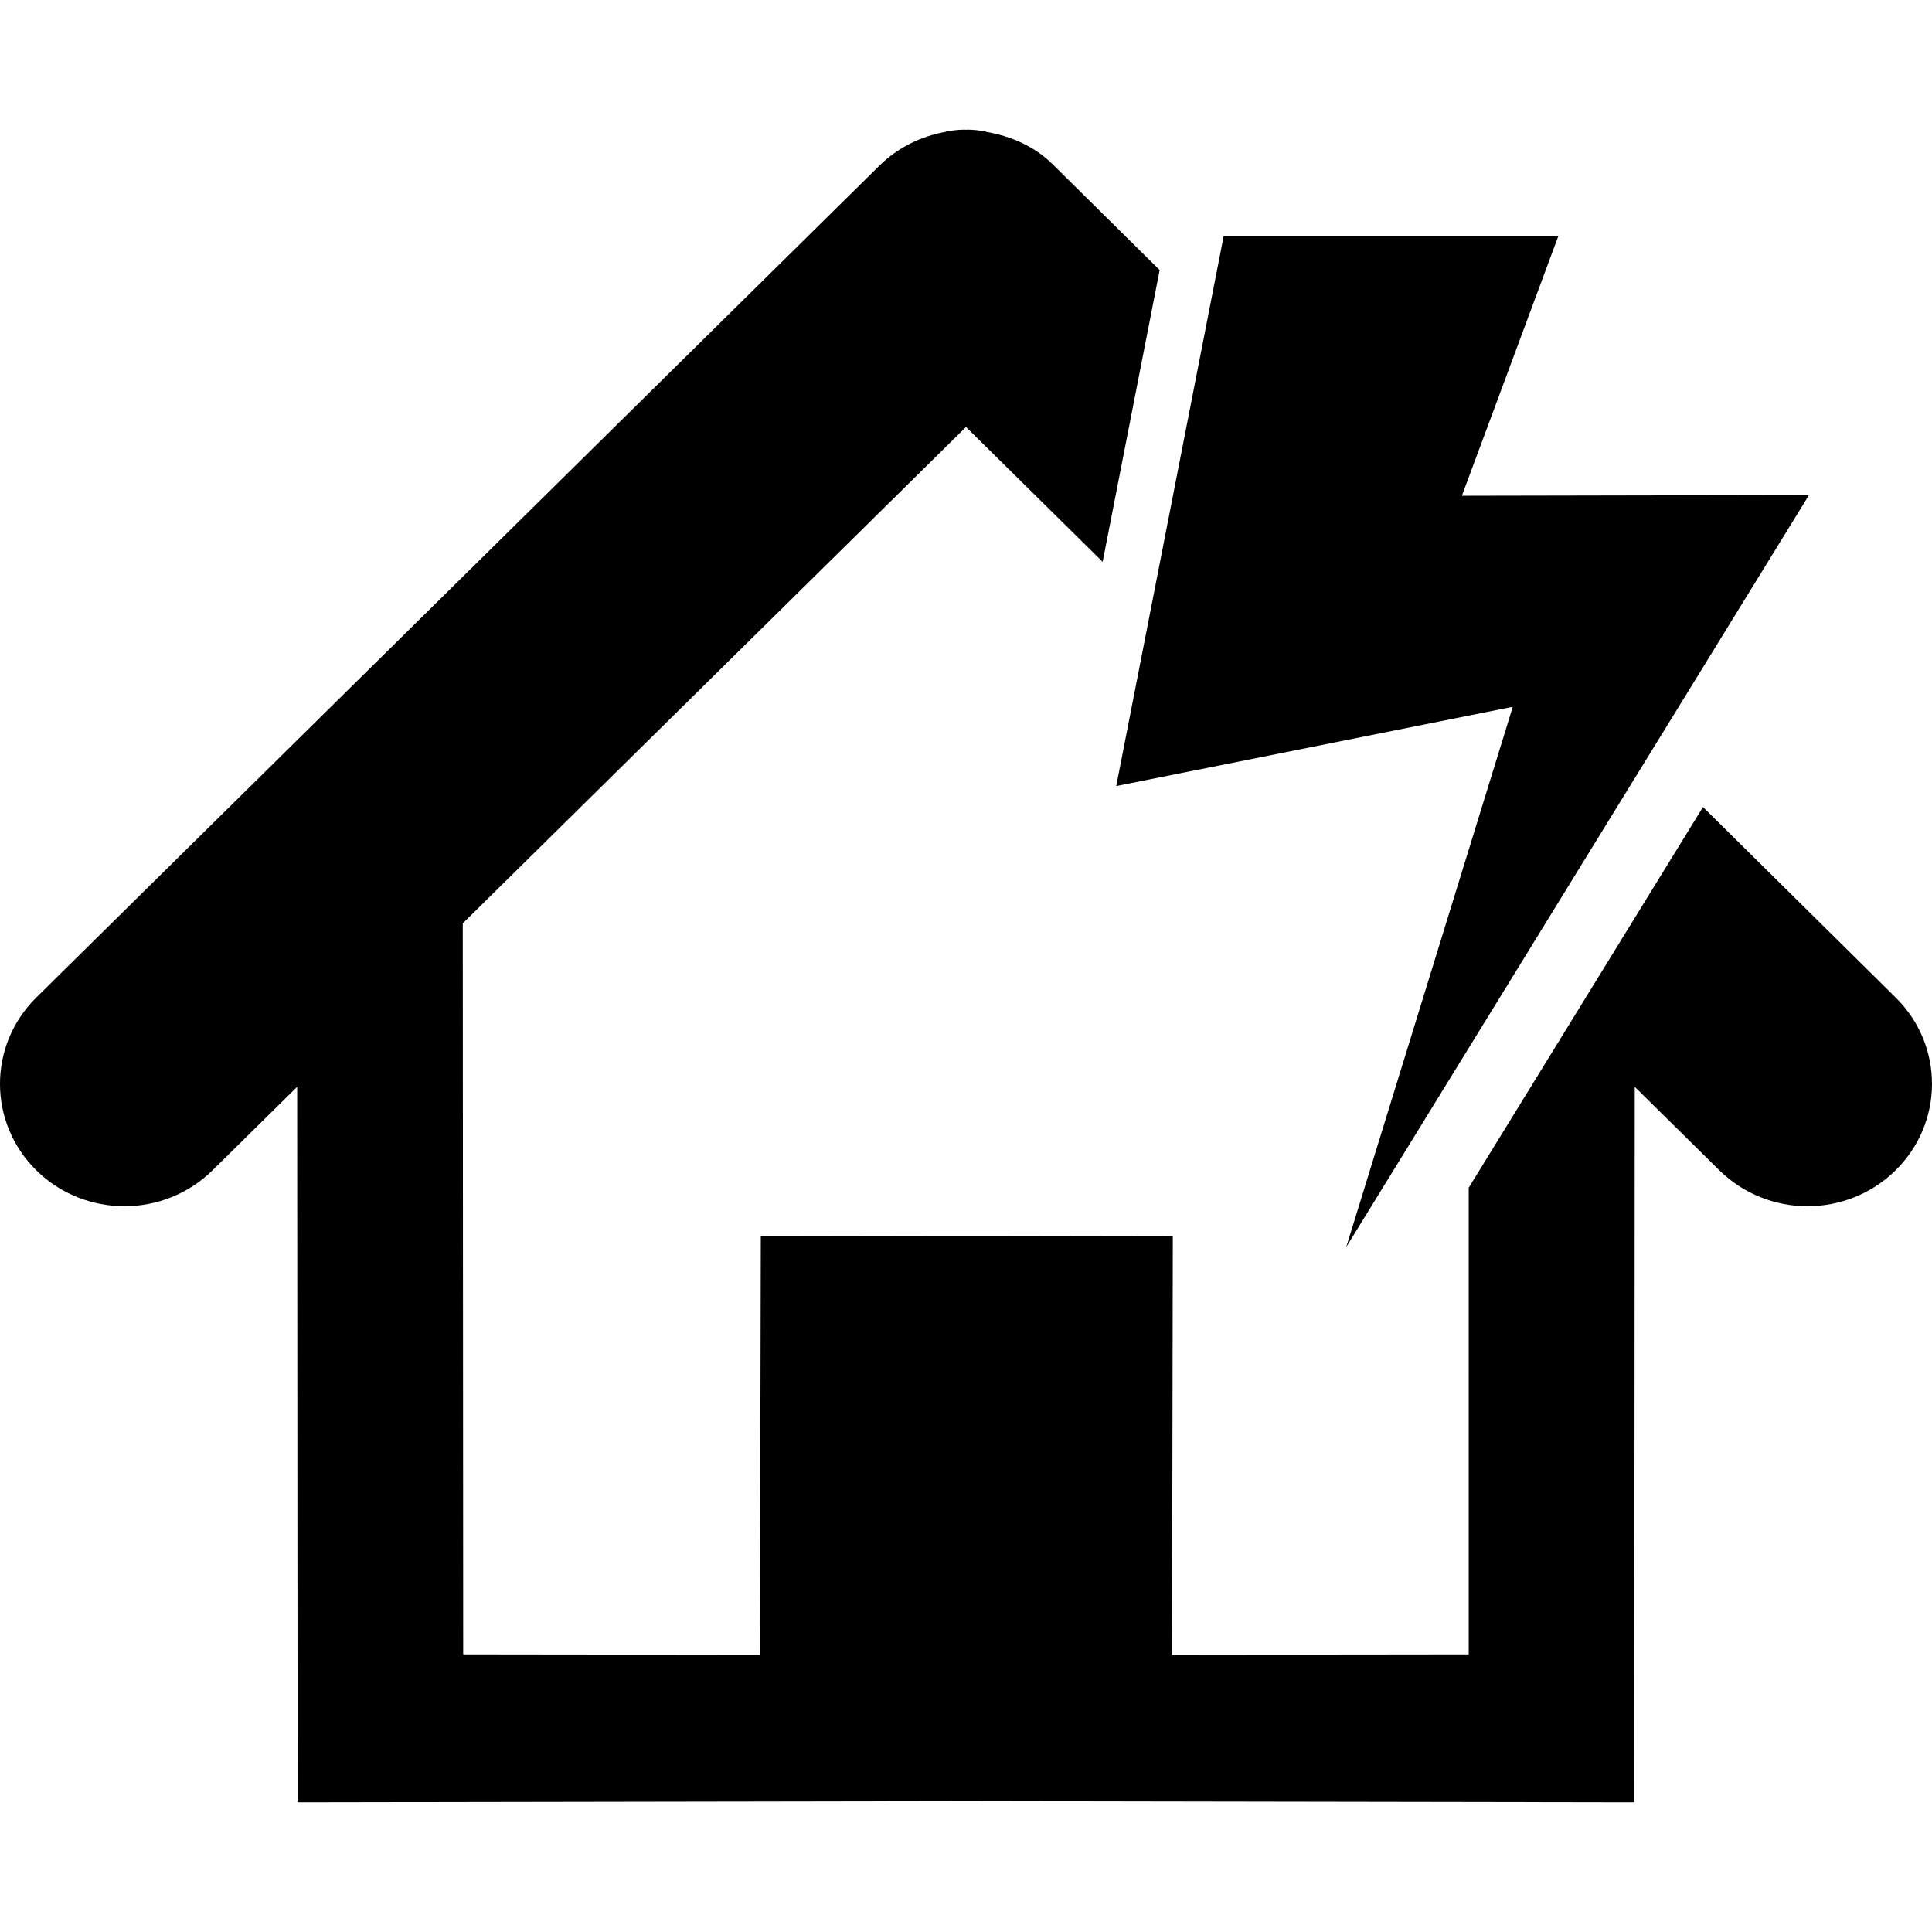 <?xml version="1.0" encoding="iso-8859-1"?>
<!-- Uploaded to: SVG Repo, www.svgrepo.com, Generator: SVG Repo Mixer Tools -->
<!DOCTYPE svg PUBLIC "-//W3C//DTD SVG 1.1//EN" "http://www.w3.org/Graphics/SVG/1.1/DTD/svg11.dtd">
<svg fill="#000000" version="1.1" id="Capa_1" xmlns="http://www.w3.org/2000/svg" xmlns:xlink="http://www.w3.org/1999/xlink" 
	 width="800px" height="800px" viewBox="0 0 123.726 123.726"
	 xml:space="preserve">
<g>
	<g>
		<path d="M121.4,63.882L109.06,51.683L94.057,76.063l-0.001,29.885l-18.997,0.021l0.048-26.805l-11.979-0.02h-1.264h-1.27
			l-11.872,0.02l-0.059,26.806l-19-0.022l-0.027-46.815l32.227-31.788l8.751,8.634l3.651-18.685l-6.863-6.784
			c-1.168-1.153-2.67-1.794-4.275-2.072V8.41c-0.387-0.054-0.774-0.108-1.173-0.108c-0.029,0-0.063,0.009-0.091,0.009
			c-0.036,0-0.061-0.009-0.096-0.009c-0.399,0-0.786,0.055-1.174,0.108v0.027c-1.604,0.278-3.106,1.019-4.276,2.172L2.324,63.882
			c-3.108,3.066-3.097,8.023,0.018,11.082c1.554,1.525,3.601,2.285,5.641,2.285c2.038-0.004,4.081-0.777,5.63-2.305l5.418-5.344
			l0.027,45.823l42.805-0.071l42.797,0.071l0.03-45.823l5.416,5.344c1.552,1.526,3.592,2.301,5.635,2.305
			c2.036,0,4.083-0.76,5.637-2.285C124.5,71.905,124.509,66.948,121.4,63.882z"/>
		<polygon points="71.484,50.34 82.669,48.105 96.879,45.265 86.214,79.862 110.73,40.022 115.847,31.707 104.776,31.727 
			93.62,31.749 99.799,15.113 78.366,15.113 73.95,37.716 		"/>
	</g>
</g>
</svg>
